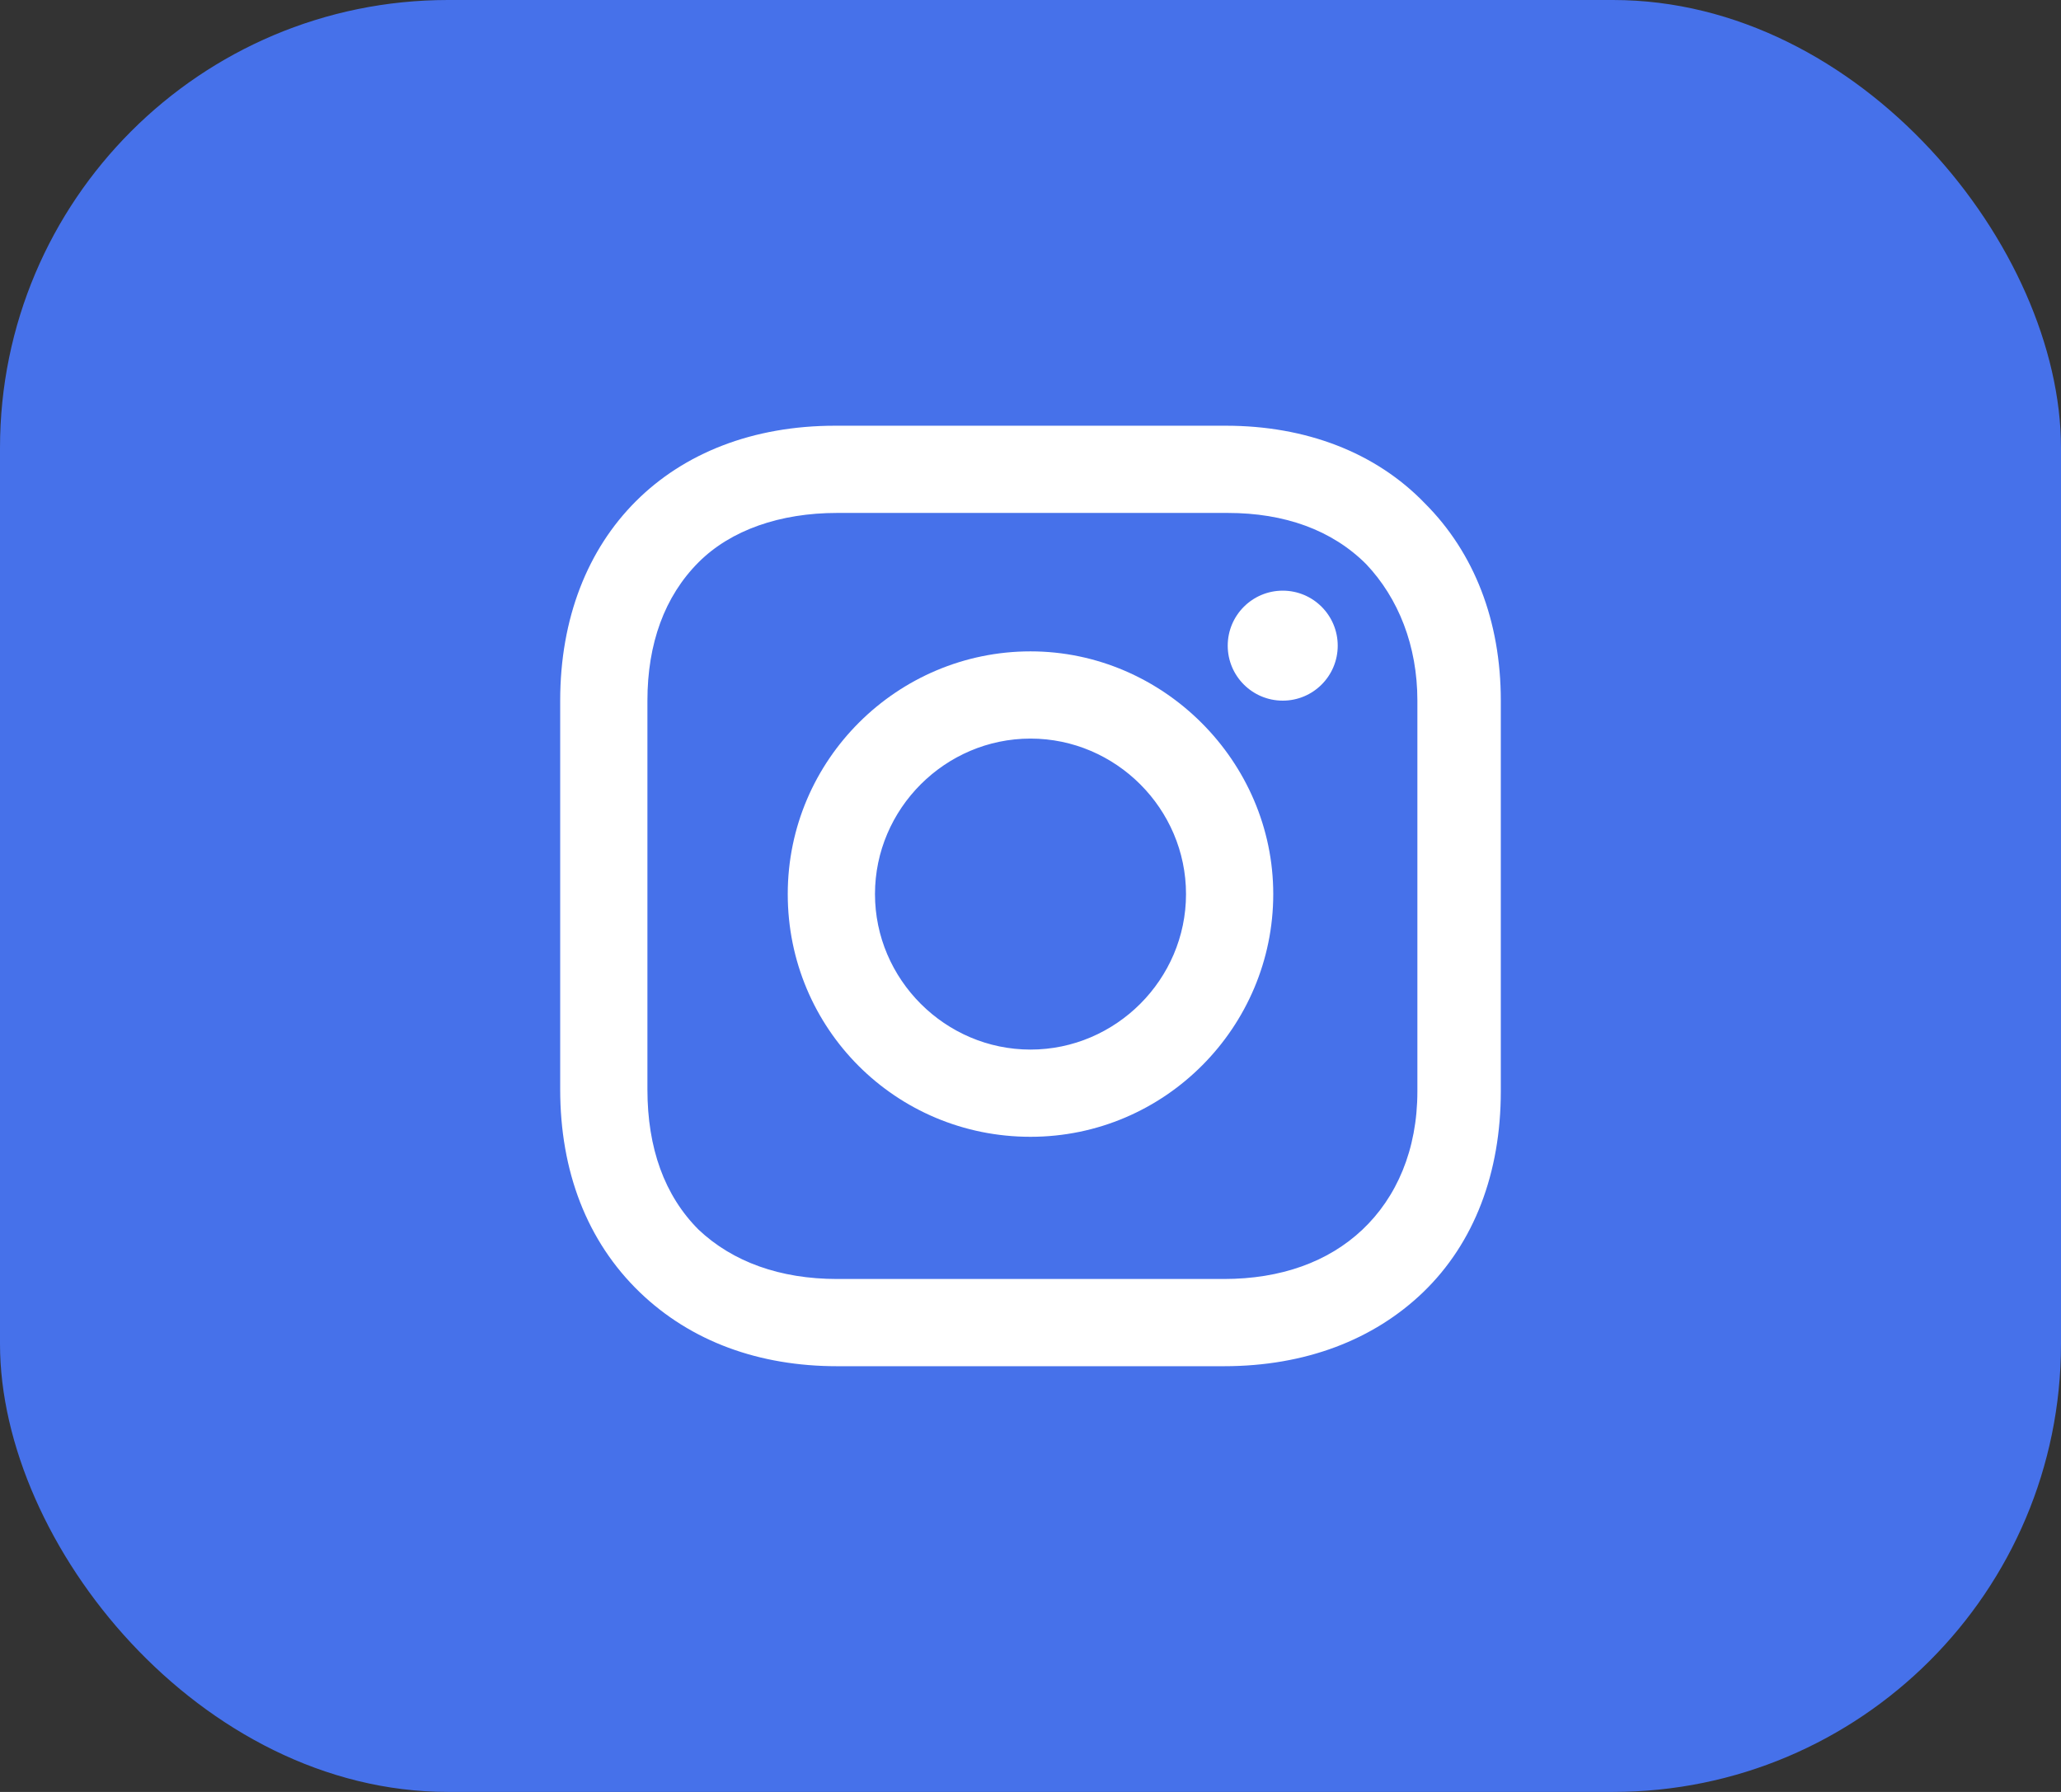 <?xml version="1.0" encoding="UTF-8"?> <svg xmlns="http://www.w3.org/2000/svg" width="46" height="40" viewBox="0 0 46 40" fill="none"><rect x="0" y="0" width="46" height="40" fill="#333333" stroke="none"/> <rect width="46" height="40" rx="10" fill="#4671EA"></rect> <path d="M23 14.54C20.037 14.54 17.582 16.952 17.582 19.958C17.582 22.963 19.995 25.376 23 25.376C26.005 25.376 28.418 22.921 28.418 19.958C28.418 16.995 25.963 14.54 23 14.54ZM23 23.429C21.095 23.429 19.529 21.862 19.529 19.958C19.529 18.053 21.095 16.487 23 16.487C24.905 16.487 26.471 18.053 26.471 19.958C26.471 21.862 24.905 23.429 23 23.429Z" fill="white"></path> <path d="M28.63 15.64C29.308 15.64 29.857 15.091 29.857 14.413C29.857 13.735 29.308 13.185 28.63 13.185C27.952 13.185 27.402 13.735 27.402 14.413C27.402 15.091 27.952 15.64 28.63 15.64Z" fill="white"></path> <path d="M31.804 11.238C30.704 10.095 29.138 9.503 27.36 9.503H18.64C14.958 9.503 12.503 11.958 12.503 15.64V24.317C12.503 26.138 13.095 27.704 14.28 28.847C15.423 29.947 16.947 30.497 18.683 30.497H27.317C29.138 30.497 30.661 29.905 31.762 28.847C32.905 27.746 33.497 26.18 33.497 24.36V15.64C33.497 13.862 32.905 12.339 31.804 11.238ZM31.635 24.36C31.635 25.672 31.169 26.73 30.407 27.45C29.645 28.169 28.587 28.55 27.317 28.55H18.683C17.413 28.55 16.355 28.169 15.593 27.45C14.831 26.688 14.45 25.63 14.45 24.317V15.64C14.45 14.37 14.831 13.312 15.593 12.55C16.312 11.831 17.413 11.45 18.683 11.45H27.402C28.672 11.45 29.73 11.831 30.492 12.593C31.212 13.354 31.635 14.413 31.635 15.64V24.36Z" fill="white"></path> </svg> 